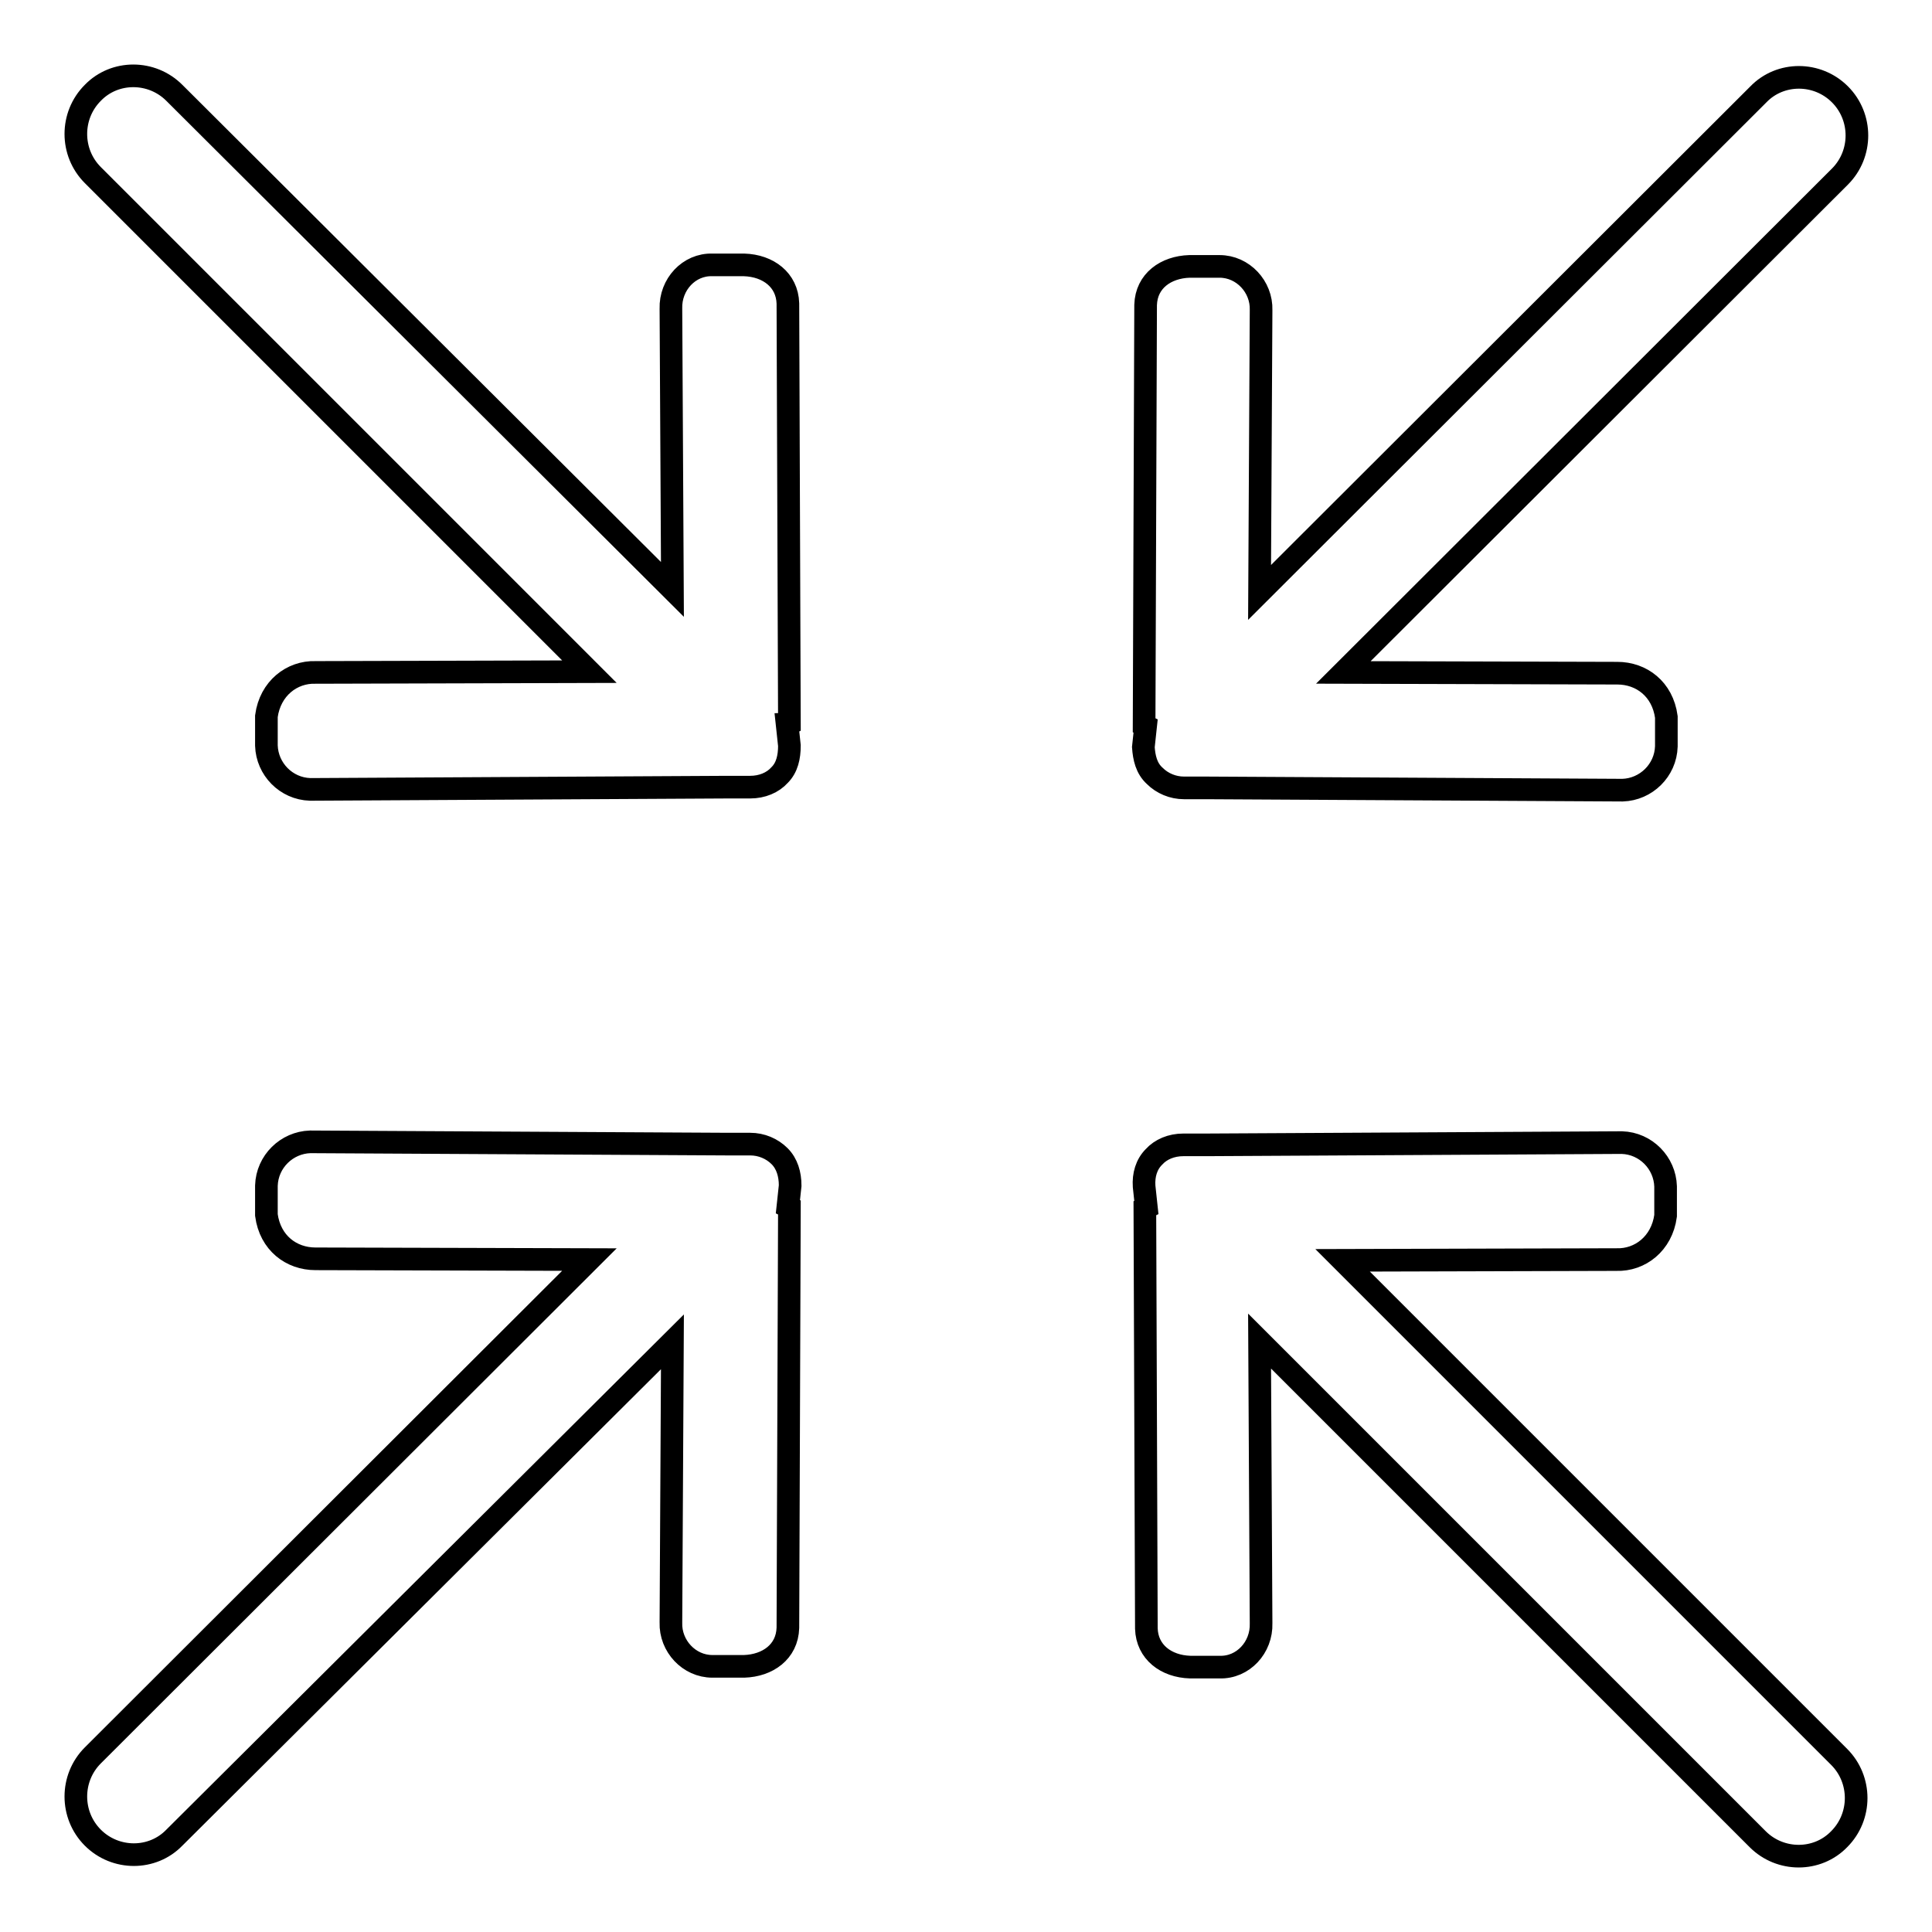 <?xml version="1.0" encoding="utf-8"?>
<!-- Svg Vector Icons : http://www.onlinewebfonts.com/icon -->
<!DOCTYPE svg PUBLIC "-//W3C//DTD SVG 1.1//EN" "http://www.w3.org/Graphics/SVG/1.1/DTD/svg11.dtd">
<svg version="1.1" xmlns="http://www.w3.org/2000/svg" xmlns:xlink="http://www.w3.org/1999/xlink" x="0px" y="0px" viewBox="0 0 256 256" enable-background="new 0 0 256 256" xml:space="preserve">
<g><g><path stroke-width="3" fill-opacity="0" stroke="#000000"  d="M153,102.8c1,1,2.4,1.6,3.9,1.6l2.8,0c0,0,0.1,0,0.2,0l55.1,0.3c3.1-0.1,5.7-2.6,5.8-5.8v-3.9c-0.5-3.7-3.3-5.8-6.5-5.8l-36.3-0.1l65.8-65.7c3-3,3-7.9,0-10.9c-3-3-7.9-3-10.8,0l-66.1,66l0.2-37.4c0.1-3.1-2.4-5.8-5.5-5.8h-4c-3.1,0.1-5.7,1.9-5.8,5.1l-0.2,55.7c0,0,0.2,0.1,0.2,0.1l-0.3,2.8C151.6,100.4,151.9,101.8,153,102.8z M103.3,153.2c-1-1-2.4-1.6-3.9-1.6l-2.8,0c0,0-0.1,0-0.2,0l-55.3-0.3c-3.1,0.1-5.7,2.6-5.8,5.8v3.9c0.5,3.7,3.3,5.8,6.5,5.8l36.3,0.1l-65.8,65.7c-3,3-3,7.9,0,10.9c3,3,7.9,3,10.8,0l66-65.7l-0.2,37.2c-0.1,3.1,2.4,5.8,5.5,5.8h4.2c3.1-0.1,5.7-1.9,5.8-5.1l0.2-55.7c0,0-0.2-0.1-0.2-0.1l0.3-2.8C104.7,155.6,104.3,154.2,103.3,153.2z M177.9,167l36.3-0.1c3.1,0.1,6-2.1,6.5-5.8v-3.9c-0.1-3.1-2.6-5.7-5.8-5.8l-55.1,0.3c0,0-0.1,0-0.2,0l-2.8,0c-1.6,0-3,0.6-3.9,1.6c-1,1-1.4,2.4-1.3,3.9l0.3,2.8c0,0-0.2,0.1-0.2,0.1l0.2,55.7c0.1,3.1,2.6,5,5.8,5.1h3.9c3.1,0.1,5.6-2.6,5.5-5.8l-0.2-37.4l66,66c3,3,7.9,3,10.8,0c3-3,3-7.9,0-10.9L177.9,167z M104.6,95.9l-0.2-55.7c-0.1-3.1-2.6-5-5.8-5.1h-4.2c-3.1-0.1-5.6,2.6-5.5,5.8l0.2,37.2L23.1,12.3c-3-3-7.9-3-10.8,0c-3,3-3,7.9,0,10.9L78.1,89l-36.3,0.1c-3.1-0.1-6,2.1-6.5,5.8v3.9c0.1,3.1,2.6,5.7,5.8,5.8l55.3-0.3c0,0,0.1,0,0.2,0l2.8,0c1.6,0,3-0.6,3.9-1.6c1-1,1.3-2.4,1.3-3.9l-0.3-2.8C104.4,96,104.6,95.9,104.6,95.9z"/></g></g>
</svg>